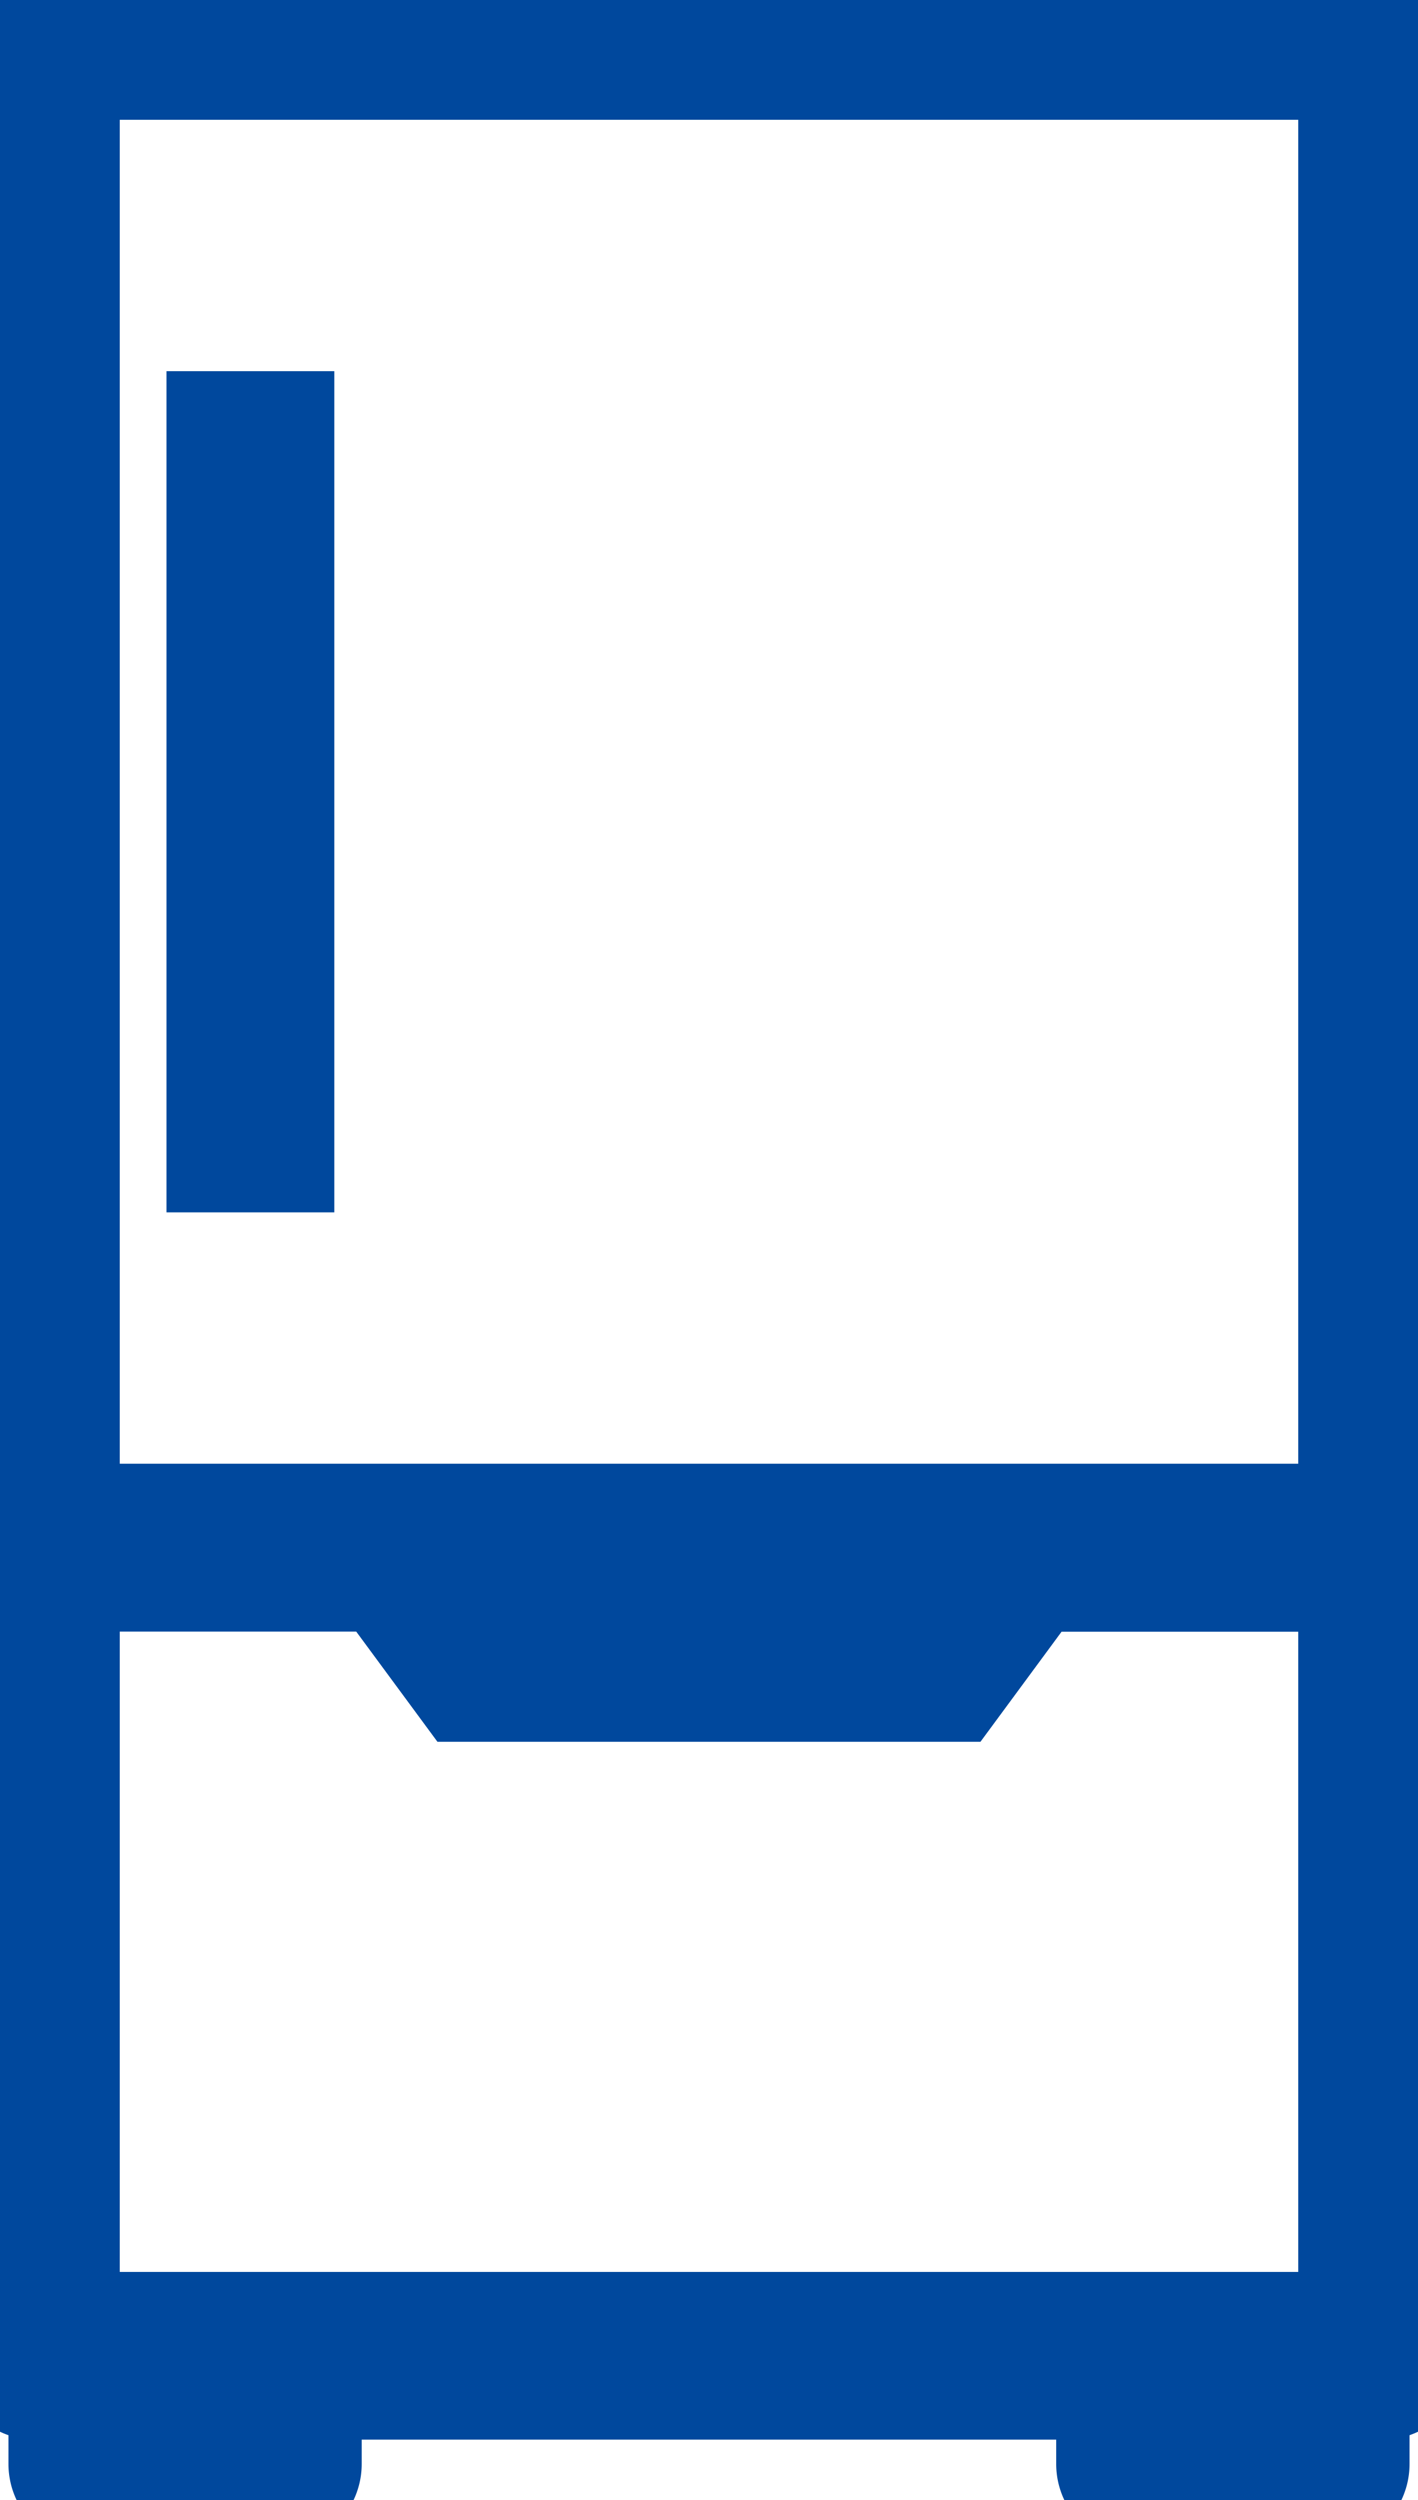 <svg xmlns="http://www.w3.org/2000/svg" xmlns:xlink="http://www.w3.org/1999/xlink" width="14.752" height="26" viewBox="0 0 14.752 26"><defs><clipPath id="a"><rect width="14.752" height="26" fill="#00489d" stroke="#00489d" stroke-width="1"/></clipPath></defs><g transform="translate(1)"><g transform="translate(-1)" clip-path="url(#a)"><path d="M14.379,0H.373A.373.373,0,0,0,0,.373V24.5a.373.373,0,0,0,.373.373H.588v.754A.373.373,0,0,0,.961,26H2.89a.373.373,0,0,0,.373-.373v-.754h8.225v.754a.373.373,0,0,0,.373.373h1.93a.373.373,0,0,0,.373-.373v-.754h.215a.373.373,0,0,0,.373-.373V.373A.373.373,0,0,0,14.379,0m-.373,15.722H.746V.746h13.26Zm-13.26,8.4V16.469H3.961L4.8,17.614H9.948l.843-1.145h3.215v7.659Zm4.141-7.659H9.865l-.294.4H5.181Zm-2.37,8.785H1.334v-.381H2.517Zm10.9,0H12.235v-.381h1.183Z" fill="#00489d"/><path d="M.373-.5H14.379a.874.874,0,0,1,.873.873V24.5a.875.875,0,0,1-.588.825v.3a.874.874,0,0,1-.873.873h-1.93a.874.874,0,0,1-.873-.873v-.254H3.763v.254a.874.874,0,0,1-.873.873H.961a.874.874,0,0,1-.873-.873v-.3A.875.875,0,0,1-.5,24.5V.373A.874.874,0,0,1,.373-.5ZM13.506,1.246H1.246V15.222h12.26Zm-9.8,15.722H1.246v6.659h12.26V16.969H11.044L10.2,18.114H4.551Z" fill="#00489d"/><rect width="0.746" height="7.748" transform="translate(2.232 4.36)" fill="#00489d"/><path d="M-.5-.5H1.246V8.248H-.5Z" transform="translate(2.232 4.36)" fill="#00489d"/></g></g></svg>
